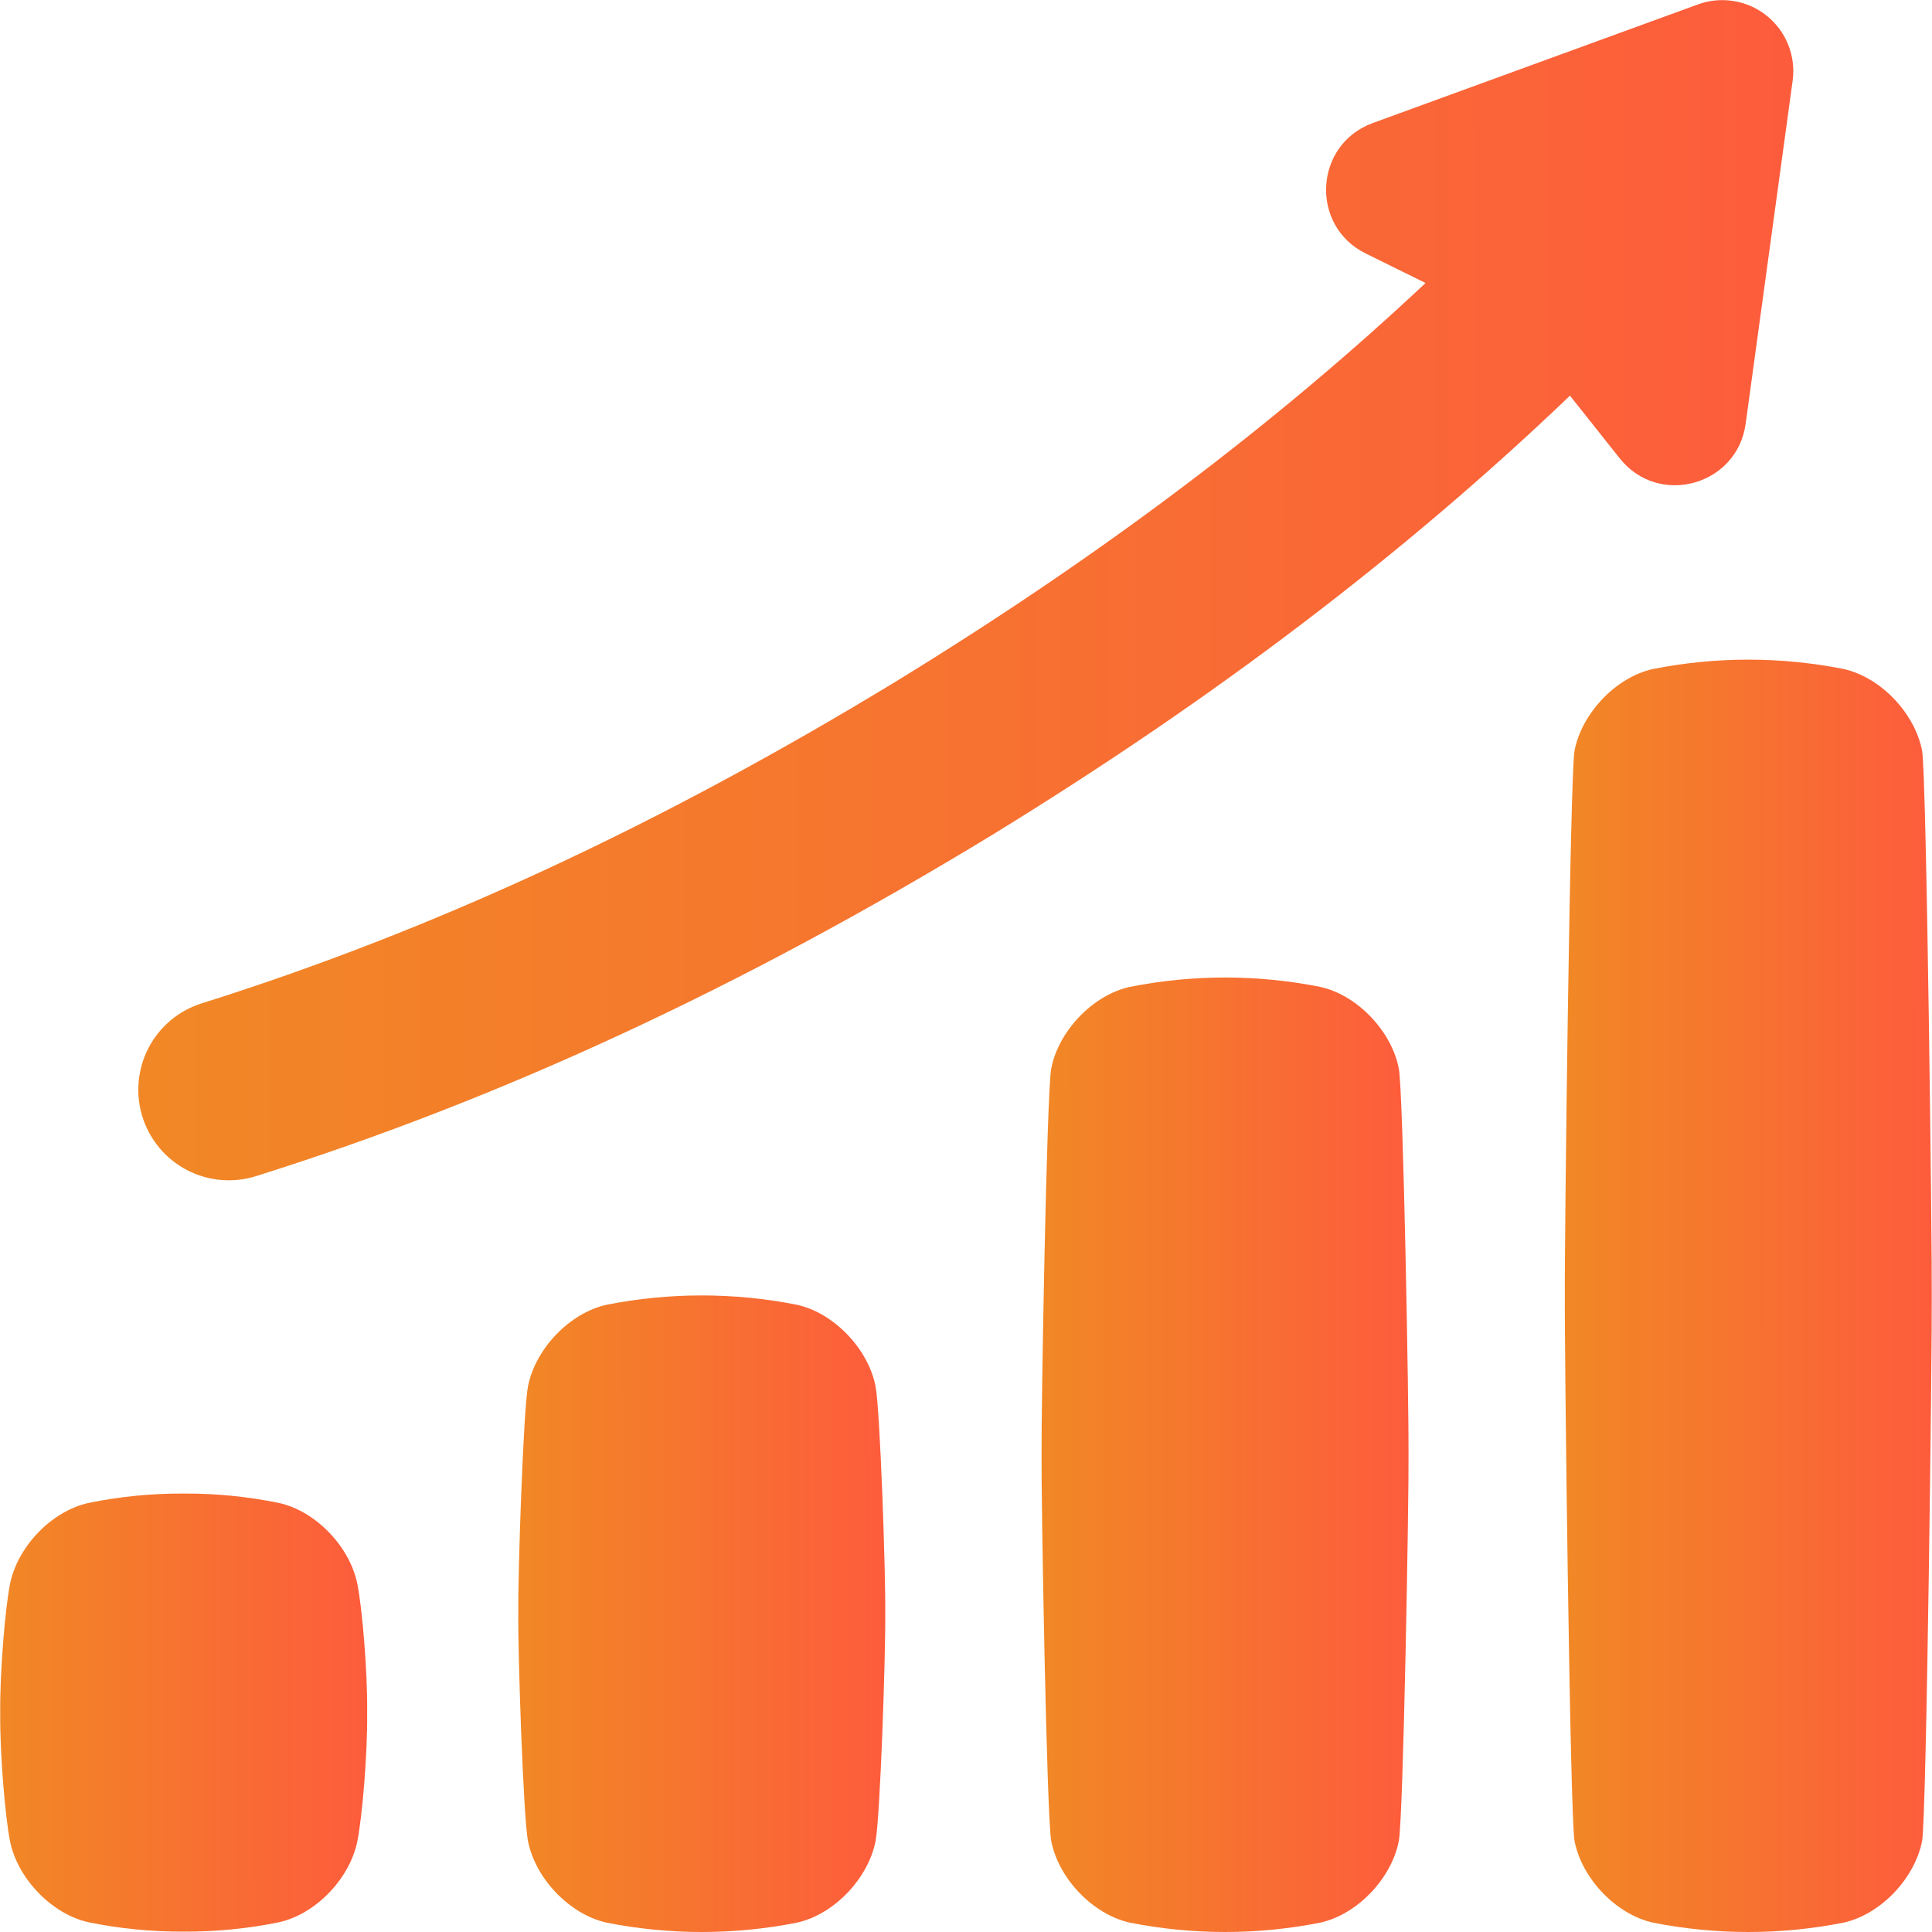 <?xml version="1.0" encoding="UTF-8"?>
<svg xmlns="http://www.w3.org/2000/svg" width="60" height="60" viewBox="0 0 60 60" fill="none">
  <g clip-path="url(#clip0_523_4156)">
    <path d="M0.308 57.163C0.533 58.322 1.597 59.442 2.747 59.697C3.72 59.896 4.711 59.994 5.705 59.988C6.698 59.994 7.69 59.896 8.664 59.697C9.819 59.442 10.877 58.322 11.101 57.163C11.243 56.46 11.418 54.489 11.402 53.187C11.418 51.885 11.243 49.916 11.101 49.209C10.877 48.051 9.819 46.931 8.664 46.676C7.69 46.476 6.698 46.378 5.705 46.384C4.711 46.378 3.72 46.476 2.747 46.676C1.591 46.931 0.533 48.047 0.308 49.209C0.168 49.912 -0.007 51.885 0.007 53.187C-0.007 54.492 0.168 56.457 0.308 57.163Z" fill="url(#paint0_linear_523_4156)"></path>
    <path d="M16.397 57.175C16.622 58.334 17.686 59.453 18.836 59.709C20.789 60.097 22.799 60.097 24.752 59.709C25.908 59.453 26.966 58.334 27.191 57.175C27.332 56.471 27.506 51.417 27.492 50.115C27.506 48.813 27.332 43.761 27.191 43.056C26.966 41.897 25.908 40.778 24.752 40.521C22.799 40.134 20.789 40.134 18.836 40.521C17.68 40.778 16.622 41.898 16.397 43.056C16.256 43.759 16.082 48.813 16.096 50.115C16.082 51.417 16.256 56.469 16.397 57.175Z" fill="url(#paint1_linear_523_4156)"></path>
    <path d="M32.647 57.175C32.872 58.334 33.936 59.453 35.086 59.709C37.039 60.097 39.05 60.097 41.003 59.709C42.158 59.453 43.216 58.334 43.441 57.175C43.582 56.471 43.757 46.481 43.743 45.179C43.757 43.876 43.582 33.889 43.441 33.183C43.216 32.025 42.158 30.905 41.003 30.649C39.05 30.26 37.039 30.26 35.086 30.649C33.93 30.905 32.872 32.025 32.647 33.183C32.507 33.886 32.332 43.876 32.347 45.179C32.332 46.481 32.507 56.469 32.647 57.175Z" fill="url(#paint2_linear_523_4156)"></path>
    <path d="M48.899 57.174C49.123 58.333 50.181 59.453 51.336 59.709C53.29 60.097 55.3 60.097 57.253 59.709C58.409 59.453 59.467 58.333 59.692 57.174C59.832 56.471 60.007 41.545 59.993 40.242C60.007 38.94 59.832 24.016 59.692 23.311C59.467 22.152 58.409 21.031 57.253 20.776C55.3 20.389 53.29 20.389 51.336 20.776C50.181 21.031 49.123 22.152 48.899 23.311C48.757 24.014 48.582 38.94 48.598 40.242C48.582 41.545 48.757 56.469 48.899 57.174Z" fill="url(#paint3_linear_523_4156)"></path>
    <path d="M52.734 0.136L42.632 3.821C40.808 4.487 40.672 7.015 42.415 7.873L44.272 8.789C39.551 13.219 34.158 17.277 27.879 21.13C20.496 25.627 13.426 28.908 6.264 31.16C5.911 31.271 5.584 31.45 5.301 31.687C5.018 31.924 4.784 32.215 4.614 32.542C4.269 33.204 4.201 33.975 4.424 34.687C4.648 35.398 5.145 35.992 5.807 36.337C6.468 36.682 7.24 36.75 7.951 36.526C15.553 34.136 23.03 30.667 30.813 25.929C37.71 21.697 43.603 17.217 48.757 12.288L50.3 14.232C51.507 15.756 53.95 15.084 54.213 13.16L55.672 2.508C55.724 2.131 55.677 1.748 55.537 1.395C55.397 1.042 55.168 0.731 54.873 0.493C54.577 0.254 54.225 0.096 53.85 0.034C53.476 -0.029 53.091 0.006 52.734 0.136Z" fill="url(#paint4_linear_523_4156)"></path>
  </g>
  <defs>
    <linearGradient id="paint0_linear_523_4156" x1="0.006" y1="54.581" x2="11.404" y2="54.578" gradientUnits="userSpaceOnUse">
      <stop stop-color="#F18825"></stop>
      <stop offset="1" stop-color="#FD5C3C"></stop>
    </linearGradient>
    <linearGradient id="paint1_linear_523_4156" x1="16.095" y1="52.143" x2="27.493" y2="52.141" gradientUnits="userSpaceOnUse">
      <stop stop-color="#F18825"></stop>
      <stop offset="1" stop-color="#FD5C3C"></stop>
    </linearGradient>
    <linearGradient id="paint2_linear_523_4156" x1="32.346" y1="48.219" x2="43.744" y2="48.218" gradientUnits="userSpaceOnUse">
      <stop stop-color="#F18825"></stop>
      <stop offset="1" stop-color="#FD5C3C"></stop>
    </linearGradient>
    <linearGradient id="paint3_linear_523_4156" x1="48.597" y1="44.295" x2="59.994" y2="44.294" gradientUnits="userSpaceOnUse">
      <stop stop-color="#F18825"></stop>
      <stop offset="1" stop-color="#FD5C3C"></stop>
    </linearGradient>
    <linearGradient id="paint4_linear_523_4156" x1="4.295" y1="22.089" x2="55.694" y2="22.067" gradientUnits="userSpaceOnUse">
      <stop stop-color="#F18825"></stop>
      <stop offset="1" stop-color="#FD5C3C"></stop>
    </linearGradient>
    <clipPath id="clip0_523_4156">
      <rect width="60" height="60" fill="white"></rect>
    </clipPath>
  </defs>
</svg>
